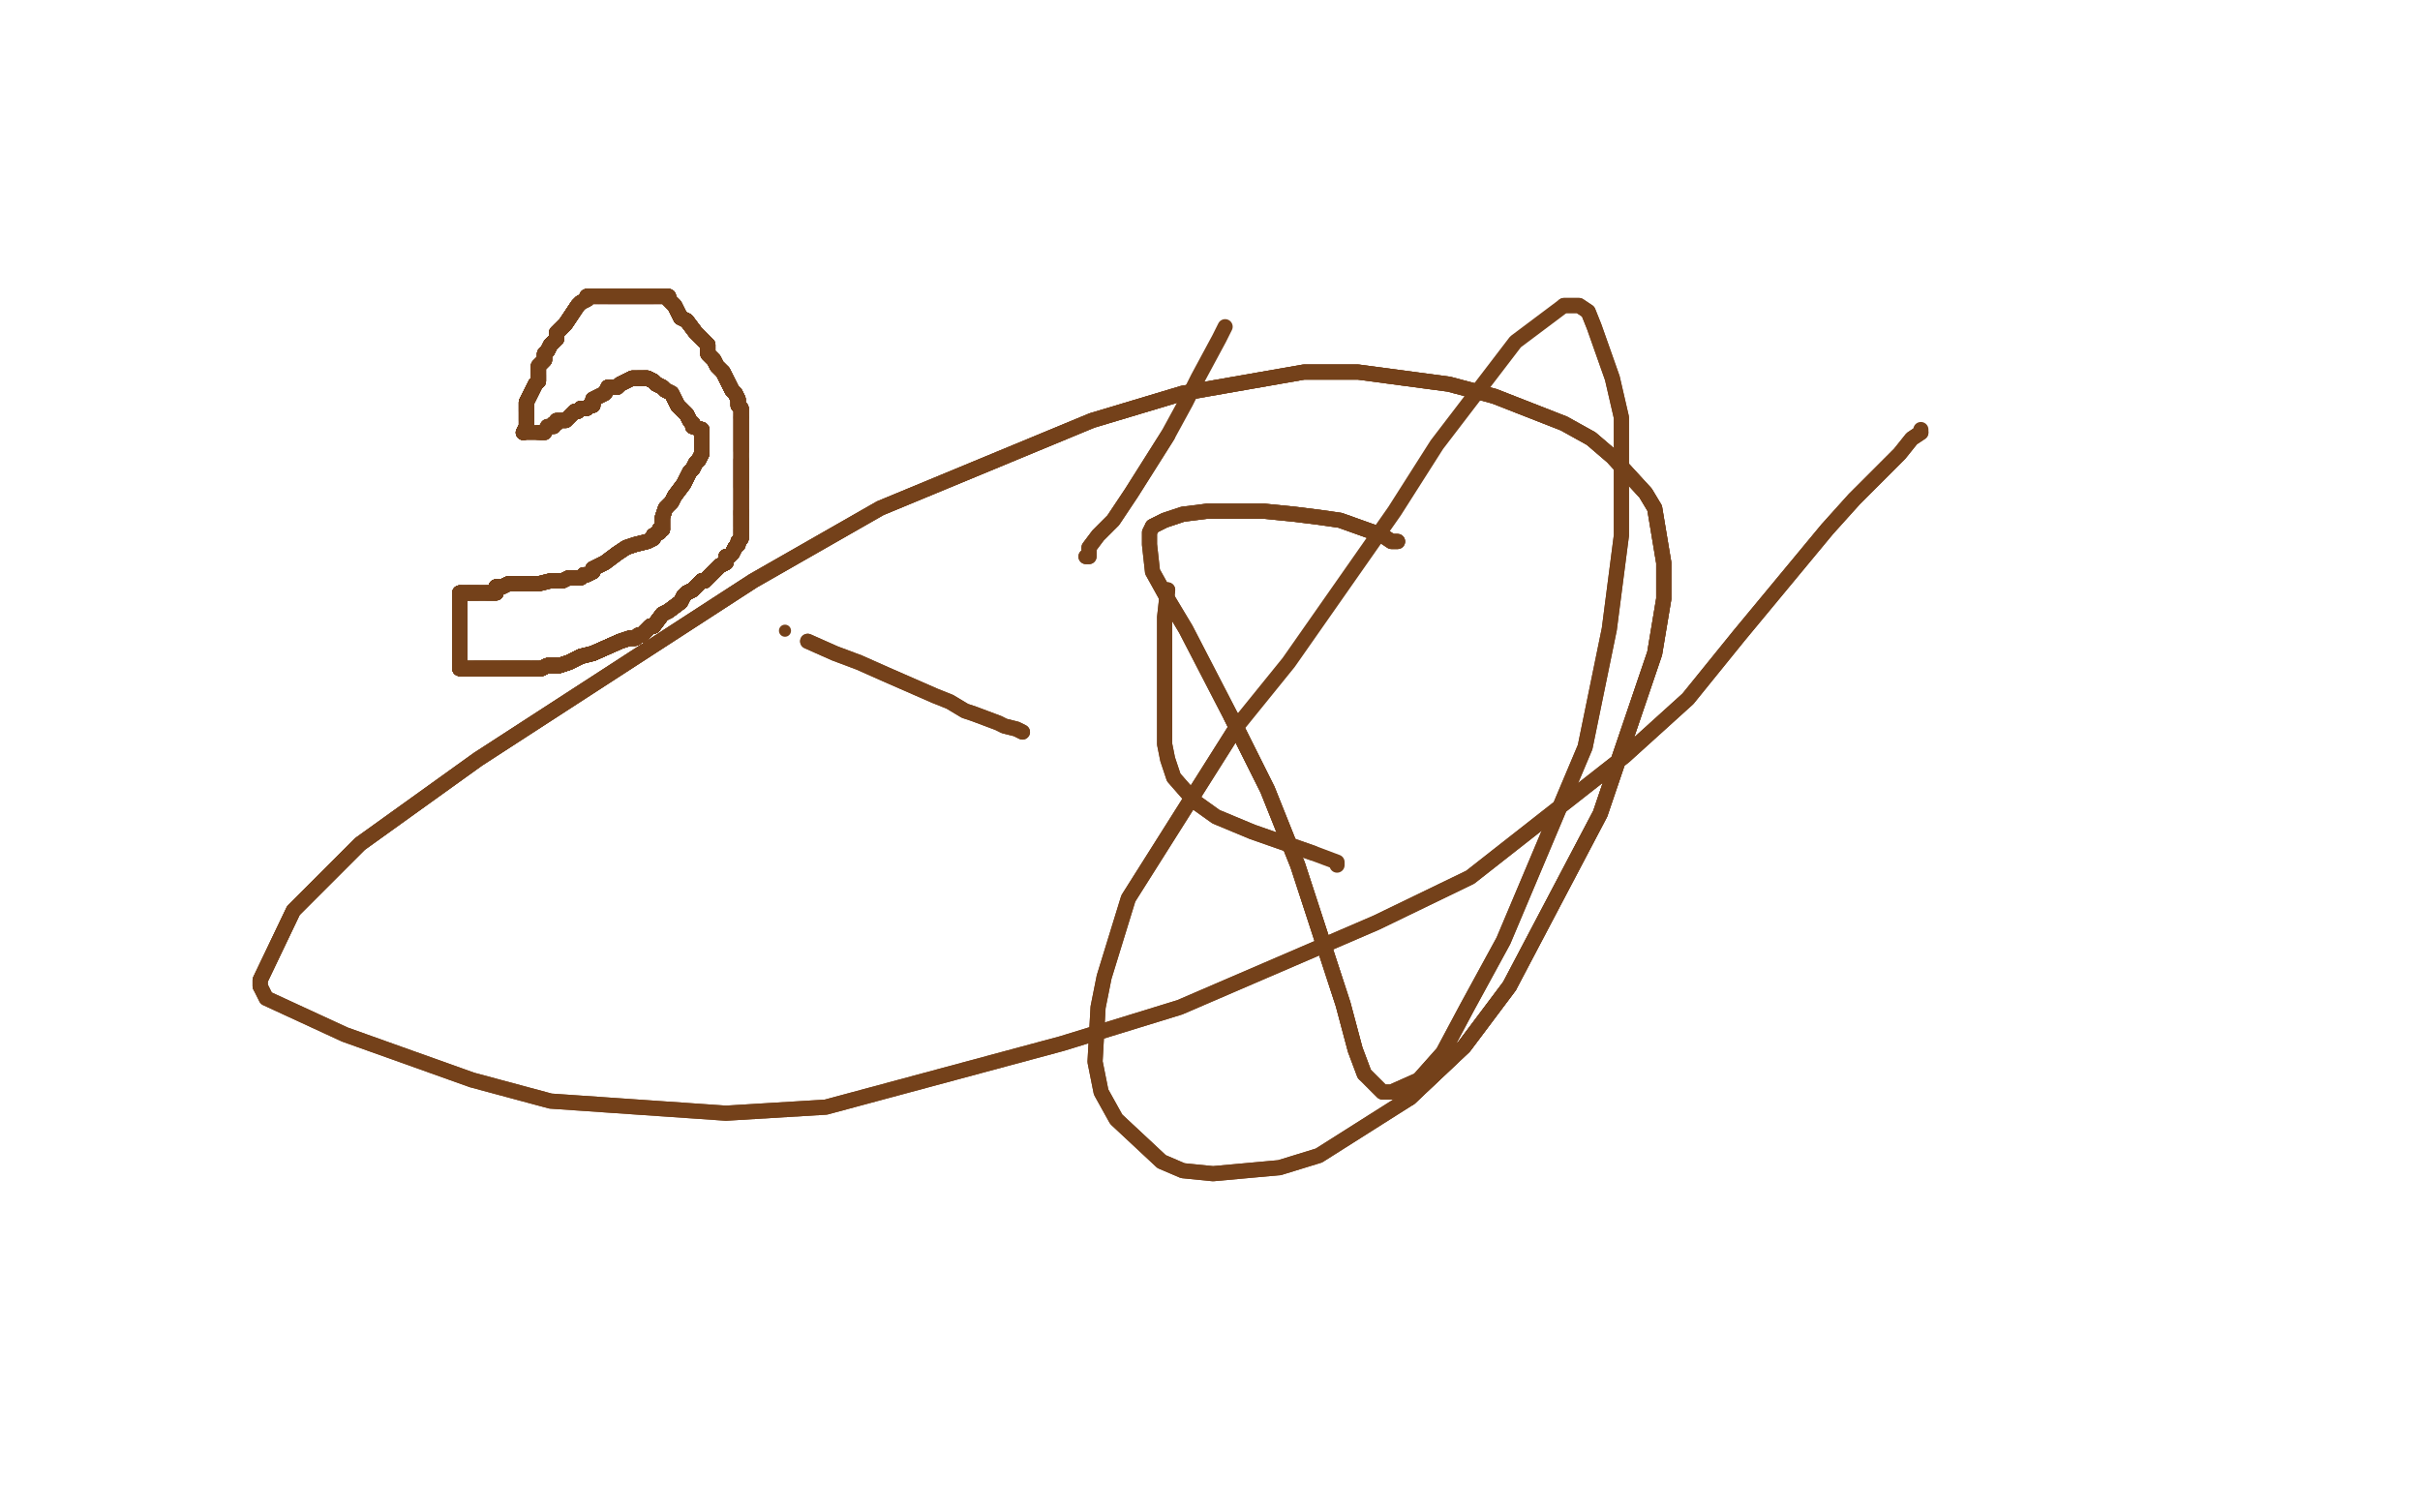 <?xml version="1.0" standalone="no"?>
<!DOCTYPE svg PUBLIC "-//W3C//DTD SVG 1.1//EN"
"http://www.w3.org/Graphics/SVG/1.1/DTD/svg11.dtd">

<svg width="800" height="500" version="1.1" xmlns="http://www.w3.org/2000/svg" xmlns:xlink="http://www.w3.org/1999/xlink" style="stroke-antialiasing: false"><desc>This SVG has been created on https://colorillo.com/</desc><rect x='0' y='0' width='800' height='500' style='fill: rgb(255,255,255); stroke-width:0' /><polyline points="173,143 174,141 174,139 174,137 174,136 174,134 174,133 175,131 177,127 178,126 178,124" style="fill: none; stroke: #74411a; stroke-width: 5; stroke-linejoin: round; stroke-linecap: round; stroke-antialiasing: false; stroke-antialias: 0; opacity: 1.0"/>
<polyline points="173,143 174,141 174,139 174,137 174,136 174,134 174,133 175,131 177,127 178,126 178,124 178,123 178,122 178,121 180,119 180,117 181,116 182,114 184,112 184,110 185,109" style="fill: none; stroke: #74411a; stroke-width: 5; stroke-linejoin: round; stroke-linecap: round; stroke-antialiasing: false; stroke-antialias: 0; opacity: 1.0"/>
<polyline points="173,143 174,141 174,139 174,137 174,136 174,134 174,133 175,131 177,127 178,126 178,124 178,123 178,122 178,121 180,119 180,117 181,116 182,114 184,112 184,110 185,109 186,108 187,107 191,101 192,100 194,99" style="fill: none; stroke: #74411a; stroke-width: 5; stroke-linejoin: round; stroke-linecap: round; stroke-antialiasing: false; stroke-antialias: 0; opacity: 1.0"/>
<polyline points="173,143 174,141 174,139 174,137 174,136 174,134 174,133 175,131 177,127 178,126 178,124 178,123 178,122 178,121 180,119 180,117 181,116 182,114 184,112 184,110 185,109 186,108 187,107 191,101 192,100 194,99 194,98 195,98 196,98 197,98 198,98 200,98 201,98 203,98 205,98 208,98 209,98 211,98 212,98 216,98" style="fill: none; stroke: #74411a; stroke-width: 5; stroke-linejoin: round; stroke-linecap: round; stroke-antialiasing: false; stroke-antialias: 0; opacity: 1.0"/>
<polyline points="173,143 174,141 174,139 174,137 174,136 174,134 174,133 175,131 177,127 178,126 178,124 178,123 178,122 178,121 180,119 180,117 181,116 182,114 184,112 184,110 185,109 186,108 187,107 191,101 192,100 194,99 194,98 195,98 196,98 197,98 198,98" style="fill: none; stroke: #74411a; stroke-width: 5; stroke-linejoin: round; stroke-linecap: round; stroke-antialiasing: false; stroke-antialias: 0; opacity: 1.0"/>
<polyline points="174,139 174,137 174,136 174,134 174,133 175,131 177,127 178,126 178,124 178,123 178,122 178,121 180,119 180,117 181,116 182,114 184,112 184,110 185,109 186,108 187,107 191,101 192,100 194,99 194,98 195,98 196,98 197,98 198,98 200,98 201,98 203,98 205,98 208,98 209,98 211,98 212,98 216,98 219,98 220,98 221,98 221,99 222,100 223,101 224,103 225,105 227,106 230,110 232,112" style="fill: none; stroke: #74411a; stroke-width: 5; stroke-linejoin: round; stroke-linecap: round; stroke-antialiasing: false; stroke-antialias: 0; opacity: 1.0"/>
<polyline points="174,136 174,134 174,133 175,131 177,127 178,126 178,124 178,123 178,122 178,121 180,119 180,117 181,116 182,114 184,112 184,110 185,109 186,108 187,107 191,101 192,100 194,99 194,98 195,98 196,98 197,98 198,98 200,98 201,98 203,98 205,98 208,98 209,98 211,98 212,98 216,98 219,98 220,98 221,98 221,99 222,100 223,101 224,103 225,105 227,106 230,110 232,112 233,113 234,114" style="fill: none; stroke: #74411a; stroke-width: 5; stroke-linejoin: round; stroke-linecap: round; stroke-antialiasing: false; stroke-antialias: 0; opacity: 1.0"/>
<polyline points="184,112 184,110 185,109 186,108 187,107 191,101 192,100 194,99 194,98 195,98 196,98 197,98 198,98 200,98 201,98 203,98 205,98 208,98 209,98 211,98 212,98 216,98 219,98 220,98 221,98 221,99 222,100 223,101 224,103 225,105 227,106 230,110 232,112 233,113 234,114 234,117 236,119 237,121 239,123 241,127 242,129 243,130 244,132" style="fill: none; stroke: #74411a; stroke-width: 5; stroke-linejoin: round; stroke-linecap: round; stroke-antialiasing: false; stroke-antialias: 0; opacity: 1.0"/>
<polyline points="184,112 184,110 185,109 186,108 187,107 191,101 192,100 194,99 194,98 195,98 196,98 197,98 198,98 200,98 201,98 203,98 205,98 208,98 209,98 211,98 212,98 216,98 219,98 220,98 221,98 221,99 222,100 223,101 224,103 225,105 227,106 230,110 232,112 233,113 234,114 234,117 236,119 237,121 239,123 241,127 242,129 243,130 244,132 244,133 244,134 245,135 245,136 245,137 245,138" style="fill: none; stroke: #74411a; stroke-width: 5; stroke-linejoin: round; stroke-linecap: round; stroke-antialiasing: false; stroke-antialias: 0; opacity: 1.0"/>
<polyline points="198,98 200,98 201,98 203,98 205,98 208,98 209,98 211,98 212,98 216,98 219,98 220,98 221,98 221,99 222,100 223,101 224,103 225,105 227,106 230,110 232,112 233,113 234,114 234,117 236,119 237,121 239,123 241,127 242,129 243,130 244,132 244,133 244,134 245,135 245,136 245,137 245,138 245,139 245,140 245,142 245,143 245,144 245,147 245,149" style="fill: none; stroke: #74411a; stroke-width: 5; stroke-linejoin: round; stroke-linecap: round; stroke-antialiasing: false; stroke-antialias: 0; opacity: 1.0"/>
<polyline points="201,98 203,98 205,98 208,98 209,98 211,98 212,98 216,98 219,98 220,98 221,98 221,99 222,100 223,101 224,103 225,105 227,106 230,110 232,112 233,113 234,114 234,117 236,119 237,121 239,123 241,127 242,129 243,130 244,132 244,133 244,134 245,135 245,136 245,137 245,138 245,139 245,140 245,142 245,143 245,144 245,147 245,149 245,150 245,151 245,152 245,155 245,157 245,158 245,161" style="fill: none; stroke: #74411a; stroke-width: 5; stroke-linejoin: round; stroke-linecap: round; stroke-antialiasing: false; stroke-antialias: 0; opacity: 1.0"/>
<polyline points="222,100 223,101 224,103 225,105 227,106 230,110 232,112 233,113 234,114 234,117 236,119 237,121 239,123 241,127 242,129 243,130 244,132 244,133 244,134 245,135 245,136 245,137 245,138 245,139 245,140 245,142 245,143 245,144 245,147 245,149 245,150 245,151 245,152 245,155 245,157 245,158 245,161 245,162 245,163 245,165 245,166 245,167 245,169 245,170" style="fill: none; stroke: #74411a; stroke-width: 5; stroke-linejoin: round; stroke-linecap: round; stroke-antialiasing: false; stroke-antialias: 0; opacity: 1.0"/>
<polyline points="222,100 223,101 224,103 225,105 227,106 230,110 232,112 233,113 234,114 234,117 236,119 237,121 239,123 241,127 242,129 243,130 244,132 244,133 244,134 245,135 245,136 245,137 245,138 245,139 245,140 245,142 245,143 245,144 245,147 245,149 245,150 245,151 245,152 245,155 245,157 245,158 245,161 245,162 245,163 245,165 245,166 245,167 245,169 245,170 245,171 245,172 245,173 245,174" style="fill: none; stroke: #74411a; stroke-width: 5; stroke-linejoin: round; stroke-linecap: round; stroke-antialiasing: false; stroke-antialias: 0; opacity: 1.0"/>
<polyline points="239,123 241,127 242,129 243,130 244,132 244,133 244,134 245,135 245,136 245,137 245,138 245,139 245,140 245,142 245,143 245,144 245,147 245,149 245,150 245,151 245,152 245,155 245,157 245,158 245,161 245,162 245,163 245,165 245,166 245,167 245,169 245,170 245,171 245,172 245,173 245,174 245,175 245,176 245,177 245,178 244,179 244,180 243,181 242,183" style="fill: none; stroke: #74411a; stroke-width: 5; stroke-linejoin: round; stroke-linecap: round; stroke-antialiasing: false; stroke-antialias: 0; opacity: 1.0"/>
<polyline points="245,138 245,139 245,140 245,142 245,143 245,144 245,147 245,149 245,150 245,151 245,152 245,155 245,157 245,158 245,161 245,162 245,163 245,165 245,166 245,167 245,169 245,170 245,171 245,172 245,173 245,174 245,175 245,176 245,177 245,178 244,179 244,180 243,181 242,183 241,184 240,184 240,185 240,186 238,187 237,188 236,189 234,191 233,192 232,192 231,193" style="fill: none; stroke: #74411a; stroke-width: 5; stroke-linejoin: round; stroke-linecap: round; stroke-antialiasing: false; stroke-antialias: 0; opacity: 1.0"/>
<polyline points="245,152 245,155 245,157 245,158 245,161 245,162 245,163 245,165 245,166 245,167 245,169 245,170 245,171 245,172 245,173 245,174 245,175 245,176 245,177 245,178 244,179 244,180 243,181 242,183 241,184 240,184 240,185 240,186 238,187 237,188 236,189 234,191 233,192 232,192 231,193 229,195 227,196 226,197 225,199 221,202 219,203 216,207 215,207 212,210 211,210" style="fill: none; stroke: #74411a; stroke-width: 5; stroke-linejoin: round; stroke-linecap: round; stroke-antialiasing: false; stroke-antialias: 0; opacity: 1.0"/>
<polyline points="245,152 245,155 245,157 245,158 245,161 245,162 245,163 245,165 245,166 245,167 245,169 245,170 245,171 245,172 245,173 245,174 245,175 245,176 245,177 245,178 244,179 244,180 243,181 242,183 241,184 240,184 240,185 240,186 238,187 237,188 236,189 234,191 233,192 232,192 231,193 229,195 227,196 226,197 225,199 221,202 219,203 216,207 215,207 212,210 211,210 210,211" style="fill: none; stroke: #74411a; stroke-width: 5; stroke-linejoin: round; stroke-linecap: round; stroke-antialiasing: false; stroke-antialias: 0; opacity: 1.0"/>
<polyline points="245,169 245,170 245,171 245,172 245,173 245,174 245,175 245,176 245,177 245,178 244,179 244,180 243,181 242,183 241,184 240,184 240,185 240,186 238,187 237,188 236,189 234,191 233,192 232,192 231,193 229,195 227,196 226,197 225,199 221,202 219,203 216,207 215,207 212,210 211,210 210,211 209,211 208,211 205,212 196,216 192,217 188,219 185,220 181,220 179,221" style="fill: none; stroke: #74411a; stroke-width: 5; stroke-linejoin: round; stroke-linecap: round; stroke-antialiasing: false; stroke-antialias: 0; opacity: 1.0"/>
<polyline points="245,169 245,170 245,171 245,172 245,173 245,174 245,175 245,176 245,177 245,178 244,179 244,180 243,181 242,183 241,184 240,184 240,185 240,186 238,187 237,188 236,189 234,191 233,192 232,192 231,193 229,195 227,196 226,197 225,199 221,202 219,203 216,207 215,207 212,210 211,210 210,211 209,211 208,211 205,212 196,216 192,217 188,219 185,220 181,220 179,221 176,221" style="fill: none; stroke: #74411a; stroke-width: 5; stroke-linejoin: round; stroke-linecap: round; stroke-antialiasing: false; stroke-antialias: 0; opacity: 1.0"/>
<polyline points="245,175 245,176 245,177 245,178 244,179 244,180 243,181 242,183 241,184 240,184 240,185 240,186 238,187 237,188 236,189 234,191 233,192 232,192 231,193 229,195 227,196 226,197 225,199 221,202 219,203 216,207 215,207 212,210 211,210 210,211 209,211 208,211 205,212 196,216 192,217 188,219 185,220 181,220 179,221 176,221 175,221 174,221 172,221 171,221 169,221 168,221 166,221" style="fill: none; stroke: #74411a; stroke-width: 5; stroke-linejoin: round; stroke-linecap: round; stroke-antialiasing: false; stroke-antialias: 0; opacity: 1.0"/>
<polyline points="243,181 242,183 241,184 240,184 240,185 240,186 238,187 237,188 236,189 234,191 233,192 232,192 231,193 229,195 227,196 226,197 225,199 221,202 219,203 216,207 215,207 212,210 211,210 210,211 209,211 208,211 205,212 196,216 192,217 188,219 185,220 181,220 179,221 176,221 175,221 174,221 172,221 171,221 169,221 168,221 166,221 165,221 163,221 162,221 160,221 158,221 157,221" style="fill: none; stroke: #74411a; stroke-width: 5; stroke-linejoin: round; stroke-linecap: round; stroke-antialiasing: false; stroke-antialias: 0; opacity: 1.0"/>
<polyline points="243,181 242,183 241,184 240,184 240,185 240,186 238,187 237,188 236,189 234,191 233,192 232,192 231,193 229,195 227,196 226,197 225,199 221,202 219,203 216,207 215,207 212,210 211,210 210,211 209,211 208,211 205,212 196,216 192,217 188,219 185,220 181,220 179,221 176,221 175,221 174,221 172,221 171,221 169,221 168,221 166,221 165,221 163,221 162,221 160,221 158,221 157,221 156,221 154,221 153,221" style="fill: none; stroke: #74411a; stroke-width: 5; stroke-linejoin: round; stroke-linecap: round; stroke-antialiasing: false; stroke-antialias: 0; opacity: 1.0"/>
<polyline points="240,185 240,186 238,187 237,188 236,189 234,191 233,192 232,192 231,193 229,195 227,196 226,197 225,199 221,202 219,203 216,207 215,207 212,210 211,210 210,211 209,211 208,211 205,212 196,216 192,217 188,219 185,220 181,220 179,221 176,221 175,221 174,221 172,221 171,221 169,221 168,221 166,221 165,221 163,221 162,221 160,221 158,221 157,221 156,221 154,221 153,221 152,221 152,220" style="fill: none; stroke: #74411a; stroke-width: 5; stroke-linejoin: round; stroke-linecap: round; stroke-antialiasing: false; stroke-antialias: 0; opacity: 1.0"/>
<polyline points="173,143 174,141 174,139 174,137 174,136 174,134 174,133 175,131 177,127 178,126 178,124 178,123 178,122 178,121 180,119 180,117 181,116 182,114 184,112 184,110 185,109 186,108 187,107 191,101 192,100 194,99 194,98 195,98 196,98 197,98 198,98 200,98 201,98 203,98 205,98 208,98 209,98 211,98 212,98 216,98 219,98 220,98 221,98" style="fill: none; stroke: #74411a; stroke-width: 5; stroke-linejoin: round; stroke-linecap: round; stroke-antialiasing: false; stroke-antialias: 0; opacity: 1.0"/>
<polyline points="236,189 234,191 233,192 232,192 231,193 229,195 227,196 226,197 225,199 221,202 219,203 216,207 215,207 212,210 211,210 210,211 209,211 208,211 205,212 196,216 192,217 188,219 185,220 181,220 179,221 176,221 175,221 174,221 172,221 171,221 169,221 168,221 166,221 165,221 163,221 162,221 160,221 158,221 157,221 156,221 154,221 153,221 152,221 152,220 152,219 152,218 152,216 152,213" style="fill: none; stroke: #74411a; stroke-width: 5; stroke-linejoin: round; stroke-linecap: round; stroke-antialiasing: false; stroke-antialias: 0; opacity: 1.0"/>
<polyline points="225,199 221,202 219,203 216,207 215,207 212,210 211,210 210,211 209,211 208,211 205,212 196,216 192,217 188,219 185,220 181,220 179,221 176,221 175,221 174,221 172,221 171,221 169,221 168,221 166,221 165,221 163,221 162,221 160,221 158,221 157,221 156,221 154,221 153,221 152,221 152,220 152,219 152,218 152,216 152,213 152,211 152,209 152,208 152,207 152,206 152,205" style="fill: none; stroke: #74411a; stroke-width: 5; stroke-linejoin: round; stroke-linecap: round; stroke-antialiasing: false; stroke-antialias: 0; opacity: 1.0"/>
<polyline points="211,210 210,211 209,211 208,211 205,212 196,216 192,217 188,219 185,220 181,220 179,221 176,221 175,221 174,221 172,221 171,221 169,221 168,221 166,221 165,221 163,221 162,221 160,221 158,221 157,221 156,221 154,221 153,221 152,221 152,220 152,219 152,218 152,216 152,213 152,211 152,209 152,208 152,207 152,206 152,205 152,204 152,203 152,201 152,200 152,199 152,198 152,197" style="fill: none; stroke: #74411a; stroke-width: 5; stroke-linejoin: round; stroke-linecap: round; stroke-antialiasing: false; stroke-antialias: 0; opacity: 1.0"/>
<polyline points="211,210 210,211 209,211 208,211 205,212 196,216 192,217 188,219 185,220 181,220 179,221 176,221 175,221 174,221 172,221 171,221 169,221 168,221 166,221 165,221 163,221 162,221 160,221 158,221 157,221 156,221 154,221 153,221 152,221 152,220 152,219 152,218 152,216 152,213 152,211 152,209 152,208 152,207 152,206 152,205 152,204 152,203 152,201 152,200 152,199 152,198 152,197 152,196" style="fill: none; stroke: #74411a; stroke-width: 5; stroke-linejoin: round; stroke-linecap: round; stroke-antialiasing: false; stroke-antialias: 0; opacity: 1.0"/>
<polyline points="209,211 208,211 205,212 196,216 192,217 188,219 185,220 181,220 179,221 176,221 175,221 174,221 172,221 171,221 169,221 168,221 166,221 165,221 163,221 162,221 160,221 158,221 157,221 156,221 154,221 153,221 152,221 152,220 152,219 152,218 152,216 152,213 152,211 152,209 152,208 152,207 152,206 152,205 152,204 152,203 152,201 152,200 152,199 152,198 152,197 152,196 153,196 154,196 155,196" style="fill: none; stroke: #74411a; stroke-width: 5; stroke-linejoin: round; stroke-linecap: round; stroke-antialiasing: false; stroke-antialias: 0; opacity: 1.0"/>
<polyline points="192,217 188,219 185,220 181,220 179,221 176,221 175,221 174,221 172,221 171,221 169,221 168,221 166,221 165,221 163,221 162,221 160,221 158,221 157,221 156,221 154,221 153,221 152,221 152,220 152,219 152,218 152,216 152,213 152,211 152,209 152,208 152,207 152,206 152,205 152,204 152,203 152,201 152,200 152,199 152,198 152,197 152,196 153,196 154,196 155,196 156,196 157,196 158,196" style="fill: none; stroke: #74411a; stroke-width: 5; stroke-linejoin: round; stroke-linecap: round; stroke-antialiasing: false; stroke-antialias: 0; opacity: 1.0"/>
<polyline points="175,221 174,221 172,221 171,221 169,221 168,221 166,221 165,221 163,221 162,221 160,221 158,221 157,221 156,221 154,221 153,221 152,221 152,220 152,219 152,218 152,216 152,213 152,211 152,209 152,208 152,207 152,206 152,205 152,204 152,203 152,201 152,200 152,199 152,198 152,197 152,196 153,196 154,196 155,196 156,196 157,196 158,196 159,196 160,196 161,196 163,196 164,196" style="fill: none; stroke: #74411a; stroke-width: 5; stroke-linejoin: round; stroke-linecap: round; stroke-antialiasing: false; stroke-antialias: 0; opacity: 1.0"/>
<polyline points="175,221 174,221 172,221 171,221 169,221 168,221 166,221 165,221 163,221 162,221 160,221 158,221 157,221 156,221 154,221 153,221 152,221 152,220 152,219 152,218 152,216 152,213 152,211 152,209 152,208 152,207 152,206 152,205 152,204 152,203 152,201 152,200 152,199 152,198 152,197 152,196 153,196 154,196 155,196 156,196 157,196 158,196 159,196 160,196 161,196 163,196 164,196 164,195 164,194" style="fill: none; stroke: #74411a; stroke-width: 5; stroke-linejoin: round; stroke-linecap: round; stroke-antialiasing: false; stroke-antialias: 0; opacity: 1.0"/>
<polyline points="152,221 152,220 152,219 152,218 152,216 152,213 152,211 152,209 152,208 152,207 152,206 152,205 152,204 152,203 152,201 152,200 152,199 152,198 152,197 152,196 153,196 154,196 155,196 156,196 157,196 158,196 159,196 160,196 161,196 163,196 164,196 164,195 164,194 165,194 166,194 168,193 169,193 170,193 171,193 172,193 173,193 175,193" style="fill: none; stroke: #74411a; stroke-width: 5; stroke-linejoin: round; stroke-linecap: round; stroke-antialiasing: false; stroke-antialias: 0; opacity: 1.0"/>
<polyline points="152,221 152,220 152,219 152,218 152,216 152,213 152,211 152,209 152,208 152,207 152,206 152,205 152,204 152,203 152,201 152,200 152,199 152,198 152,197 152,196 153,196 154,196 155,196 156,196 157,196 158,196 159,196 160,196 161,196 163,196 164,196 164,195 164,194 165,194 166,194 168,193 169,193 170,193 171,193 172,193 173,193 175,193 176,193 177,193 178,193 182,192 184,192 186,192 188,191 189,191" style="fill: none; stroke: #74411a; stroke-width: 5; stroke-linejoin: round; stroke-linecap: round; stroke-antialiasing: false; stroke-antialias: 0; opacity: 1.0"/>
<polyline points="152,204 152,203 152,201 152,200 152,199 152,198 152,197 152,196 153,196 154,196 155,196 156,196 157,196 158,196 159,196 160,196 161,196 163,196 164,196 164,195 164,194 165,194 166,194 168,193 169,193 170,193 171,193 172,193 173,193 175,193 176,193 177,193 178,193 182,192 184,192 186,192 188,191 189,191 191,191 192,191 193,190 194,190 196,189 196,188" style="fill: none; stroke: #74411a; stroke-width: 5; stroke-linejoin: round; stroke-linecap: round; stroke-antialiasing: false; stroke-antialias: 0; opacity: 1.0"/>
<polyline points="155,196 156,196 157,196 158,196 159,196 160,196 161,196 163,196 164,196 164,195 164,194 165,194 166,194 168,193 169,193 170,193 171,193 172,193 173,193 175,193 176,193 177,193 178,193 182,192 184,192 186,192 188,191 189,191 191,191 192,191 193,190 194,190 196,189 196,188 198,187 200,186 204,183 207,181 210,180 214,179 216,178 216,177 218,176 218,175 219,175" style="fill: none; stroke: #74411a; stroke-width: 5; stroke-linejoin: round; stroke-linecap: round; stroke-antialiasing: false; stroke-antialias: 0; opacity: 1.0"/>
<polyline points="161,196 163,196 164,196 164,195 164,194 165,194 166,194 168,193 169,193 170,193 171,193 172,193 173,193 175,193 176,193 177,193 178,193 182,192 184,192 186,192 188,191 189,191 191,191 192,191 193,190 194,190 196,189 196,188 198,187 200,186 204,183 207,181 210,180 214,179 216,178 216,177 218,176 218,175 219,175 219,174 219,173 219,171 220,168 222,166 223,164 226,160 227,158" style="fill: none; stroke: #74411a; stroke-width: 5; stroke-linejoin: round; stroke-linecap: round; stroke-antialiasing: false; stroke-antialias: 0; opacity: 1.0"/>
<polyline points="164,194 165,194 166,194 168,193 169,193 170,193 171,193 172,193 173,193 175,193 176,193 177,193 178,193 182,192 184,192 186,192 188,191 189,191 191,191 192,191 193,190 194,190 196,189 196,188 198,187 200,186 204,183 207,181 210,180 214,179 216,178 216,177 218,176 218,175 219,175 219,174 219,173 219,171 220,168 222,166 223,164 226,160 227,158 228,156 229,155 230,153 231,152 232,150" style="fill: none; stroke: #74411a; stroke-width: 5; stroke-linejoin: round; stroke-linecap: round; stroke-antialiasing: false; stroke-antialias: 0; opacity: 1.0"/>
<polyline points="191,191 192,191 193,190 194,190 196,189 196,188 198,187 200,186 204,183 207,181 210,180 214,179 216,178 216,177 218,176 218,175 219,175 219,174 219,173 219,171 220,168 222,166 223,164 226,160 227,158 228,156 229,155 230,153 231,152 232,150 232,149 232,147 232,146 232,145 232,144 232,143 232,142 229,141 229,140 228,139 227,137" style="fill: none; stroke: #74411a; stroke-width: 5; stroke-linejoin: round; stroke-linecap: round; stroke-antialiasing: false; stroke-antialias: 0; opacity: 1.0"/>
<polyline points="191,191 192,191 193,190 194,190 196,189 196,188 198,187 200,186 204,183 207,181 210,180 214,179 216,178 216,177 218,176 218,175 219,175 219,174 219,173 219,171 220,168 222,166 223,164 226,160 227,158 228,156 229,155 230,153 231,152 232,150 232,149 232,147 232,146 232,145 232,144 232,143 232,142 229,141 229,140 228,139 227,137 224,134 223,132 222,130 220,129 219,128 217,127 216,126 214,125 213,125" style="fill: none; stroke: #74411a; stroke-width: 5; stroke-linejoin: round; stroke-linecap: round; stroke-antialiasing: false; stroke-antialias: 0; opacity: 1.0"/>
<polyline points="193,190 194,190 196,189 196,188 198,187 200,186 204,183 207,181 210,180 214,179 216,178 216,177 218,176 218,175 219,175 219,174 219,173 219,171 220,168 222,166 223,164 226,160 227,158 228,156 229,155 230,153 231,152 232,150 232,149 232,147 232,146 232,145 232,144 232,143 232,142 229,141 229,140 228,139 227,137 224,134 223,132 222,130 220,129 219,128 217,127 216,126 214,125 213,125 211,125" style="fill: none; stroke: #74411a; stroke-width: 5; stroke-linejoin: round; stroke-linecap: round; stroke-antialiasing: false; stroke-antialias: 0; opacity: 1.0"/>
<polyline points="218,176 218,175 219,175 219,174 219,173 219,171 220,168 222,166 223,164 226,160 227,158 228,156 229,155 230,153 231,152 232,150 232,149 232,147 232,146 232,145 232,144 232,143 232,142 229,141 229,140 228,139 227,137 224,134 223,132 222,130 220,129 219,128 217,127 216,126 214,125 213,125 211,125 210,125 209,125 207,126 205,127 204,128 203,128 202,128" style="fill: none; stroke: #74411a; stroke-width: 5; stroke-linejoin: round; stroke-linecap: round; stroke-antialiasing: false; stroke-antialias: 0; opacity: 1.0"/>
<polyline points="218,176 218,175 219,175 219,174 219,173 219,171 220,168 222,166 223,164 226,160 227,158 228,156 229,155 230,153 231,152 232,150 232,149 232,147 232,146 232,145 232,144 232,143 232,142 229,141 229,140 228,139 227,137 224,134 223,132 222,130 220,129 219,128 217,127 216,126 214,125 213,125 211,125 210,125 209,125 207,126 205,127 204,128 203,128 202,128 201,128 200,130 198,131 196,132 196,134 195,134" style="fill: none; stroke: #74411a; stroke-width: 5; stroke-linejoin: round; stroke-linecap: round; stroke-antialiasing: false; stroke-antialias: 0; opacity: 1.0"/>
<polyline points="231,152 232,150 232,149 232,147 232,146 232,145 232,144 232,143 232,142 229,141 229,140 228,139 227,137 224,134 223,132 222,130 220,129 219,128 217,127 216,126 214,125 213,125 211,125 210,125 209,125 207,126 205,127 204,128 203,128 202,128 201,128 200,130 198,131 196,132 196,134 195,134 194,135 193,135 192,135 191,136 190,136 187,139 186,139" style="fill: none; stroke: #74411a; stroke-width: 5; stroke-linejoin: round; stroke-linecap: round; stroke-antialiasing: false; stroke-antialias: 0; opacity: 1.0"/>
<polyline points="231,152 232,150 232,149 232,147 232,146 232,145 232,144 232,143 232,142 229,141 229,140 228,139 227,137 224,134 223,132 222,130 220,129 219,128 217,127 216,126 214,125 213,125 211,125 210,125 209,125 207,126 205,127 204,128 203,128 202,128 201,128 200,130 198,131 196,132 196,134 195,134 194,135 193,135 192,135 191,136 190,136 187,139 186,139 184,139 184,140 183,140" style="fill: none; stroke: #74411a; stroke-width: 5; stroke-linejoin: round; stroke-linecap: round; stroke-antialiasing: false; stroke-antialias: 0; opacity: 1.0"/>
<polyline points="232,149 232,147 232,146 232,145 232,144 232,143 232,142 229,141 229,140 228,139 227,137 224,134 223,132 222,130 220,129 219,128 217,127 216,126 214,125 213,125 211,125 210,125 209,125 207,126 205,127 204,128 203,128 202,128 201,128 200,130 198,131 196,132 196,134 195,134 194,135 193,135 192,135 191,136 190,136 187,139 186,139 184,139 184,140 183,140 183,141 182,141 181,141 180,143 179,143" style="fill: none; stroke: #74411a; stroke-width: 5; stroke-linejoin: round; stroke-linecap: round; stroke-antialiasing: false; stroke-antialias: 0; opacity: 1.0"/>
<polyline points="232,149 232,147 232,146 232,145 232,144 232,143 232,142 229,141 229,140 228,139 227,137 224,134 223,132 222,130 220,129 219,128 217,127 216,126 214,125 213,125 211,125 210,125 209,125 207,126 205,127 204,128 203,128 202,128 201,128 200,130 198,131 196,132 196,134 195,134 194,135 193,135 192,135 191,136 190,136 187,139 186,139 184,139 184,140 183,140 183,141 182,141 181,141 180,143 179,143 178,143" style="fill: none; stroke: #74411a; stroke-width: 5; stroke-linejoin: round; stroke-linecap: round; stroke-antialiasing: false; stroke-antialias: 0; opacity: 1.0"/>
<polyline points="229,140 228,139 227,137 224,134 223,132 222,130 220,129 219,128 217,127 216,126 214,125 213,125 211,125 210,125 209,125 207,126 205,127 204,128 203,128 202,128 201,128 200,130 198,131 196,132 196,134 195,134 194,135 193,135 192,135 191,136 190,136 187,139 186,139 184,139 184,140 183,140 183,141 182,141 181,141 180,143 179,143 178,143 177,143 176,143 175,143 174,143" style="fill: none; stroke: #74411a; stroke-width: 5; stroke-linejoin: round; stroke-linecap: round; stroke-antialiasing: false; stroke-antialias: 0; opacity: 1.0"/>
<circle cx="259.5" cy="208.5" r="2" style="fill: #74411a; stroke-antialiasing: false; stroke-antialias: 0; opacity: 1.0"/>
<polyline points="267,212 276,216 284,219 293,223 309,230 314,232 319,235 322,236 330,239 332,240 336,241 338,242" style="fill: none; stroke: #74411a; stroke-width: 5; stroke-linejoin: round; stroke-linecap: round; stroke-antialiasing: false; stroke-antialias: 0; opacity: 1.0"/>
<polyline points="267,212 276,216 284,219 293,223 309,230 314,232 319,235 322,236 330,239 332,240 336,241 338,242" style="fill: none; stroke: #74411a; stroke-width: 5; stroke-linejoin: round; stroke-linecap: round; stroke-antialiasing: false; stroke-antialias: 0; opacity: 1.0"/>
<polyline points="359,184 360,184 360,181 363,177 368,172 374,163 386,144" style="fill: none; stroke: #74411a; stroke-width: 5; stroke-linejoin: round; stroke-linecap: round; stroke-antialiasing: false; stroke-antialias: 0; opacity: 1.0"/>
<polyline points="359,184 360,184 360,181 363,177 368,172 374,163 386,144 392,133 396,125 403,112 405,108" style="fill: none; stroke: #74411a; stroke-width: 5; stroke-linejoin: round; stroke-linecap: round; stroke-antialiasing: false; stroke-antialias: 0; opacity: 1.0"/>
<polyline points="386,195 385,204 385,216 385,227 385,246 386,251 388,257 395,265 402,270 414,275 434,282" style="fill: none; stroke: #74411a; stroke-width: 5; stroke-linejoin: round; stroke-linecap: round; stroke-antialiasing: false; stroke-antialias: 0; opacity: 1.0"/>
<polyline points="386,195 385,204 385,216 385,227 385,246 386,251 388,257 395,265 402,270 414,275 434,282 442,285 442,286" style="fill: none; stroke: #74411a; stroke-width: 5; stroke-linejoin: round; stroke-linecap: round; stroke-antialiasing: false; stroke-antialias: 0; opacity: 1.0"/>
<polyline points="462,179 461,179 460,179 457,177 443,172 436,171 428,170 418,169 399,169 391,170 385,172 381,174" style="fill: none; stroke: #74411a; stroke-width: 5; stroke-linejoin: round; stroke-linecap: round; stroke-antialiasing: false; stroke-antialias: 0; opacity: 1.0"/>
<polyline points="462,179 461,179 460,179 457,177 443,172 436,171 428,170 418,169 399,169 391,170 385,172 381,174 380,176 380,178 380,180 381,189 386,198 392,208 407,237 419,261 429,286 444,332 448,347 451,355" style="fill: none; stroke: #74411a; stroke-width: 5; stroke-linejoin: round; stroke-linecap: round; stroke-antialiasing: false; stroke-antialias: 0; opacity: 1.0"/>
<polyline points="462,179 461,179 460,179 457,177 443,172 436,171 428,170 418,169 399,169 391,170 385,172 381,174 380,176 380,178 380,180 381,189 386,198 392,208 407,237 419,261 429,286 444,332 448,347 451,355 457,361 460,361 469,357 477,348 485,333 497,311 524,247 532,208 536,177 536,138 533,125 527,108 525,103 522,101 521,101 517,101" style="fill: none; stroke: #74411a; stroke-width: 5; stroke-linejoin: round; stroke-linecap: round; stroke-antialiasing: false; stroke-antialias: 0; opacity: 1.0"/>
<polyline points="407,237 419,261 429,286 444,332 448,347 451,355 457,361 460,361 469,357 477,348 485,333 497,311 524,247 532,208 536,177 536,138 533,125 527,108 525,103 522,101 521,101 517,101 501,113 475,147 461,169 426,219 409,240 373,297 365,323 363,333 362,351 364,361 369,370 384,384 391,387 401,388 423,386 436,382 466,363 484,346 499,326" style="fill: none; stroke: #74411a; stroke-width: 5; stroke-linejoin: round; stroke-linecap: round; stroke-antialiasing: false; stroke-antialias: 0; opacity: 1.0"/>
<polyline points="409,240 373,297 365,323 363,333 362,351 364,361 369,370 384,384 391,387 401,388 423,386 436,382 466,363 484,346 499,326 529,269 547,216 550,198 550,186 547,168 544,163 533,151 526,145 517,140 494,131 479,127 449,123 431,123 391,130 361,139 291,168 249,192 158,251 119,279 97,301 86,324 86,326" style="fill: none; stroke: #74411a; stroke-width: 5; stroke-linejoin: round; stroke-linecap: round; stroke-antialiasing: false; stroke-antialias: 0; opacity: 1.0"/>
<polyline points="466,363 484,346 499,326 529,269 547,216 550,198 550,186 547,168 544,163 533,151 526,145 517,140 494,131 479,127 449,123 431,123 391,130 361,139 291,168 249,192 158,251 119,279 97,301 86,324 86,326 88,330 101,336 114,342 156,357 182,364 240,368 273,366 351,345 390,333 455,305 486,290 537,250 558,231 575,210 604,175 613,165 628,150 632,145 635,143" style="fill: none; stroke: #74411a; stroke-width: 5; stroke-linejoin: round; stroke-linecap: round; stroke-antialiasing: false; stroke-antialias: 0; opacity: 1.0"/>
<polyline points="466,363 484,346 499,326 529,269 547,216 550,198 550,186 547,168 544,163 533,151 526,145 517,140 494,131 479,127 449,123 431,123 391,130 361,139 291,168 249,192 158,251 119,279 97,301 86,324 86,326 88,330 101,336 114,342 156,357 182,364 240,368 273,366 351,345 390,333 455,305 486,290 537,250 558,231 575,210 604,175 613,165 628,150 632,145 635,143 635,142" style="fill: none; stroke: #74411a; stroke-width: 5; stroke-linejoin: round; stroke-linecap: round; stroke-antialiasing: false; stroke-antialias: 0; opacity: 1.0"/>
</svg>

